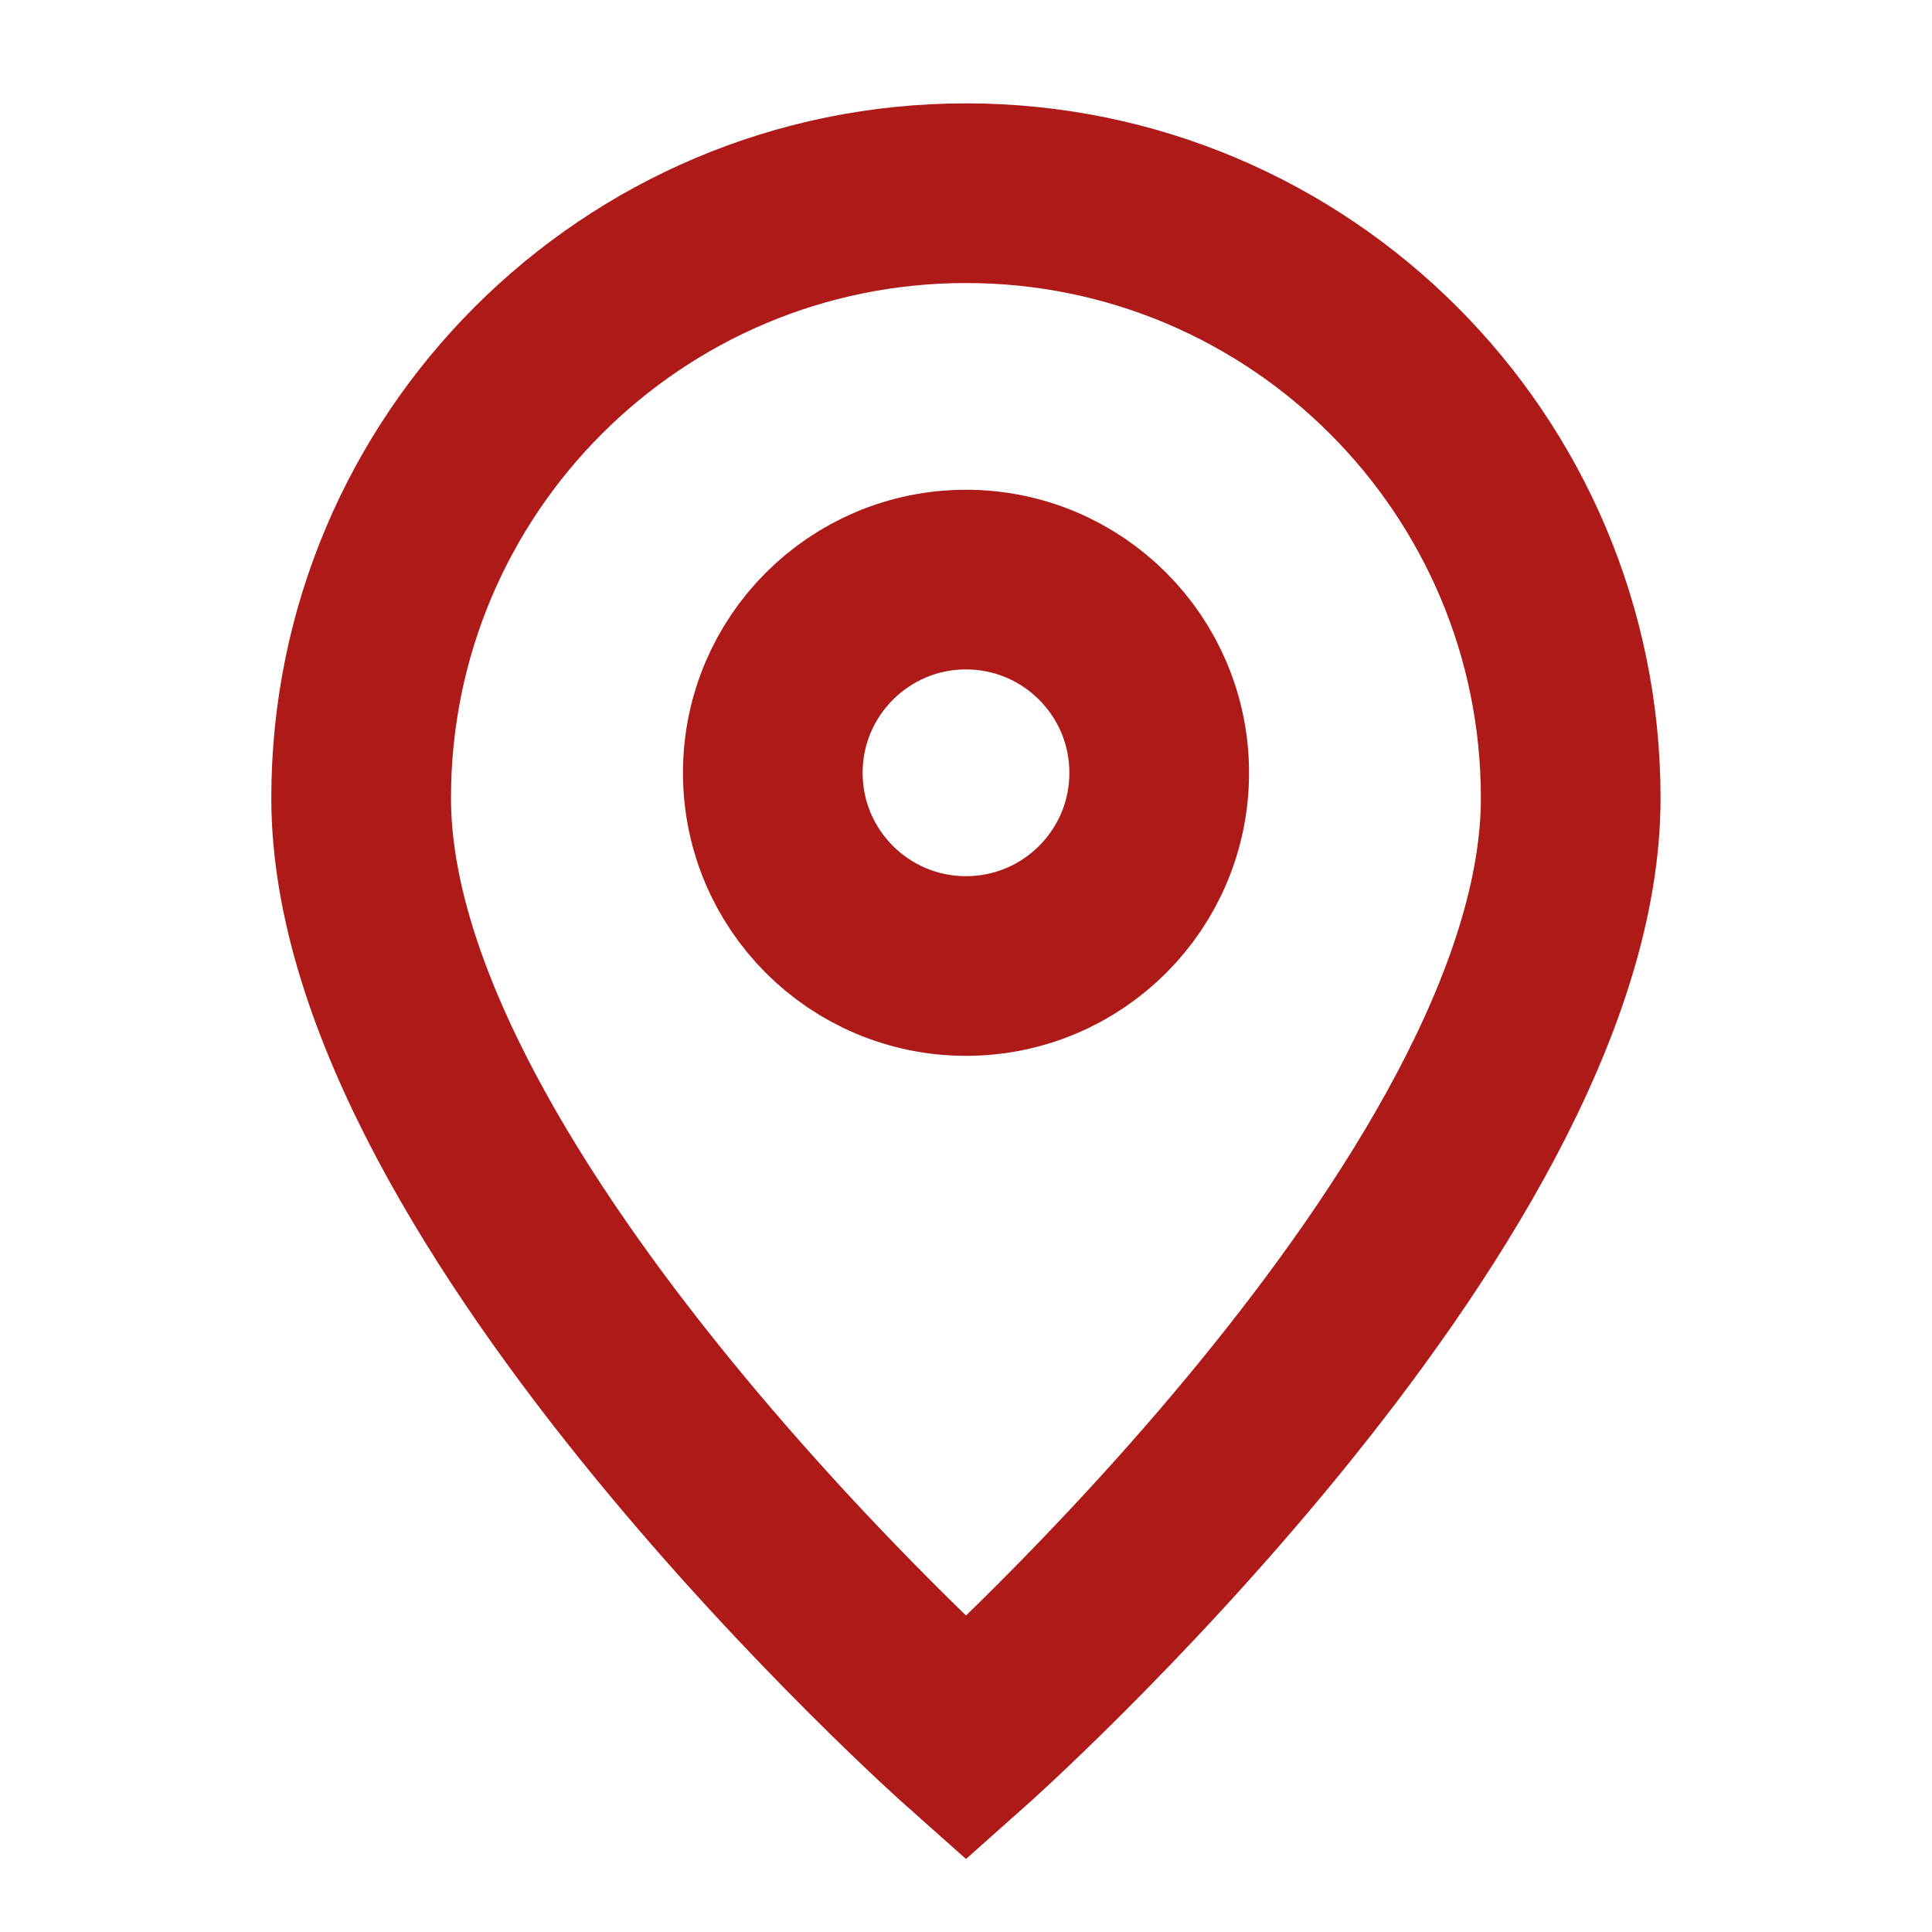 <?xml version="1.0" encoding="UTF-8"?> <svg xmlns="http://www.w3.org/2000/svg" width="14" height="14" viewBox="0 0 14 14" fill="none"><path d="M7 12.6C7 12.6 11.382 8.705 11.382 5.783C11.382 3.363 9.42 1.4 7 1.4C4.579 1.4 2.617 3.363 2.617 5.783C2.617 8.705 7 12.6 7 12.6Z" stroke="#AE1A17" stroke-width="1.302"></path><path d="M8.4 5.6C8.4 6.374 7.773 7 7 7C6.227 7 5.6 6.374 5.6 5.6C5.6 4.827 6.227 4.2 7 4.2C7.773 4.2 8.4 4.827 8.4 5.6Z" stroke="#AE1A17" stroke-width="1.302"></path></svg> 